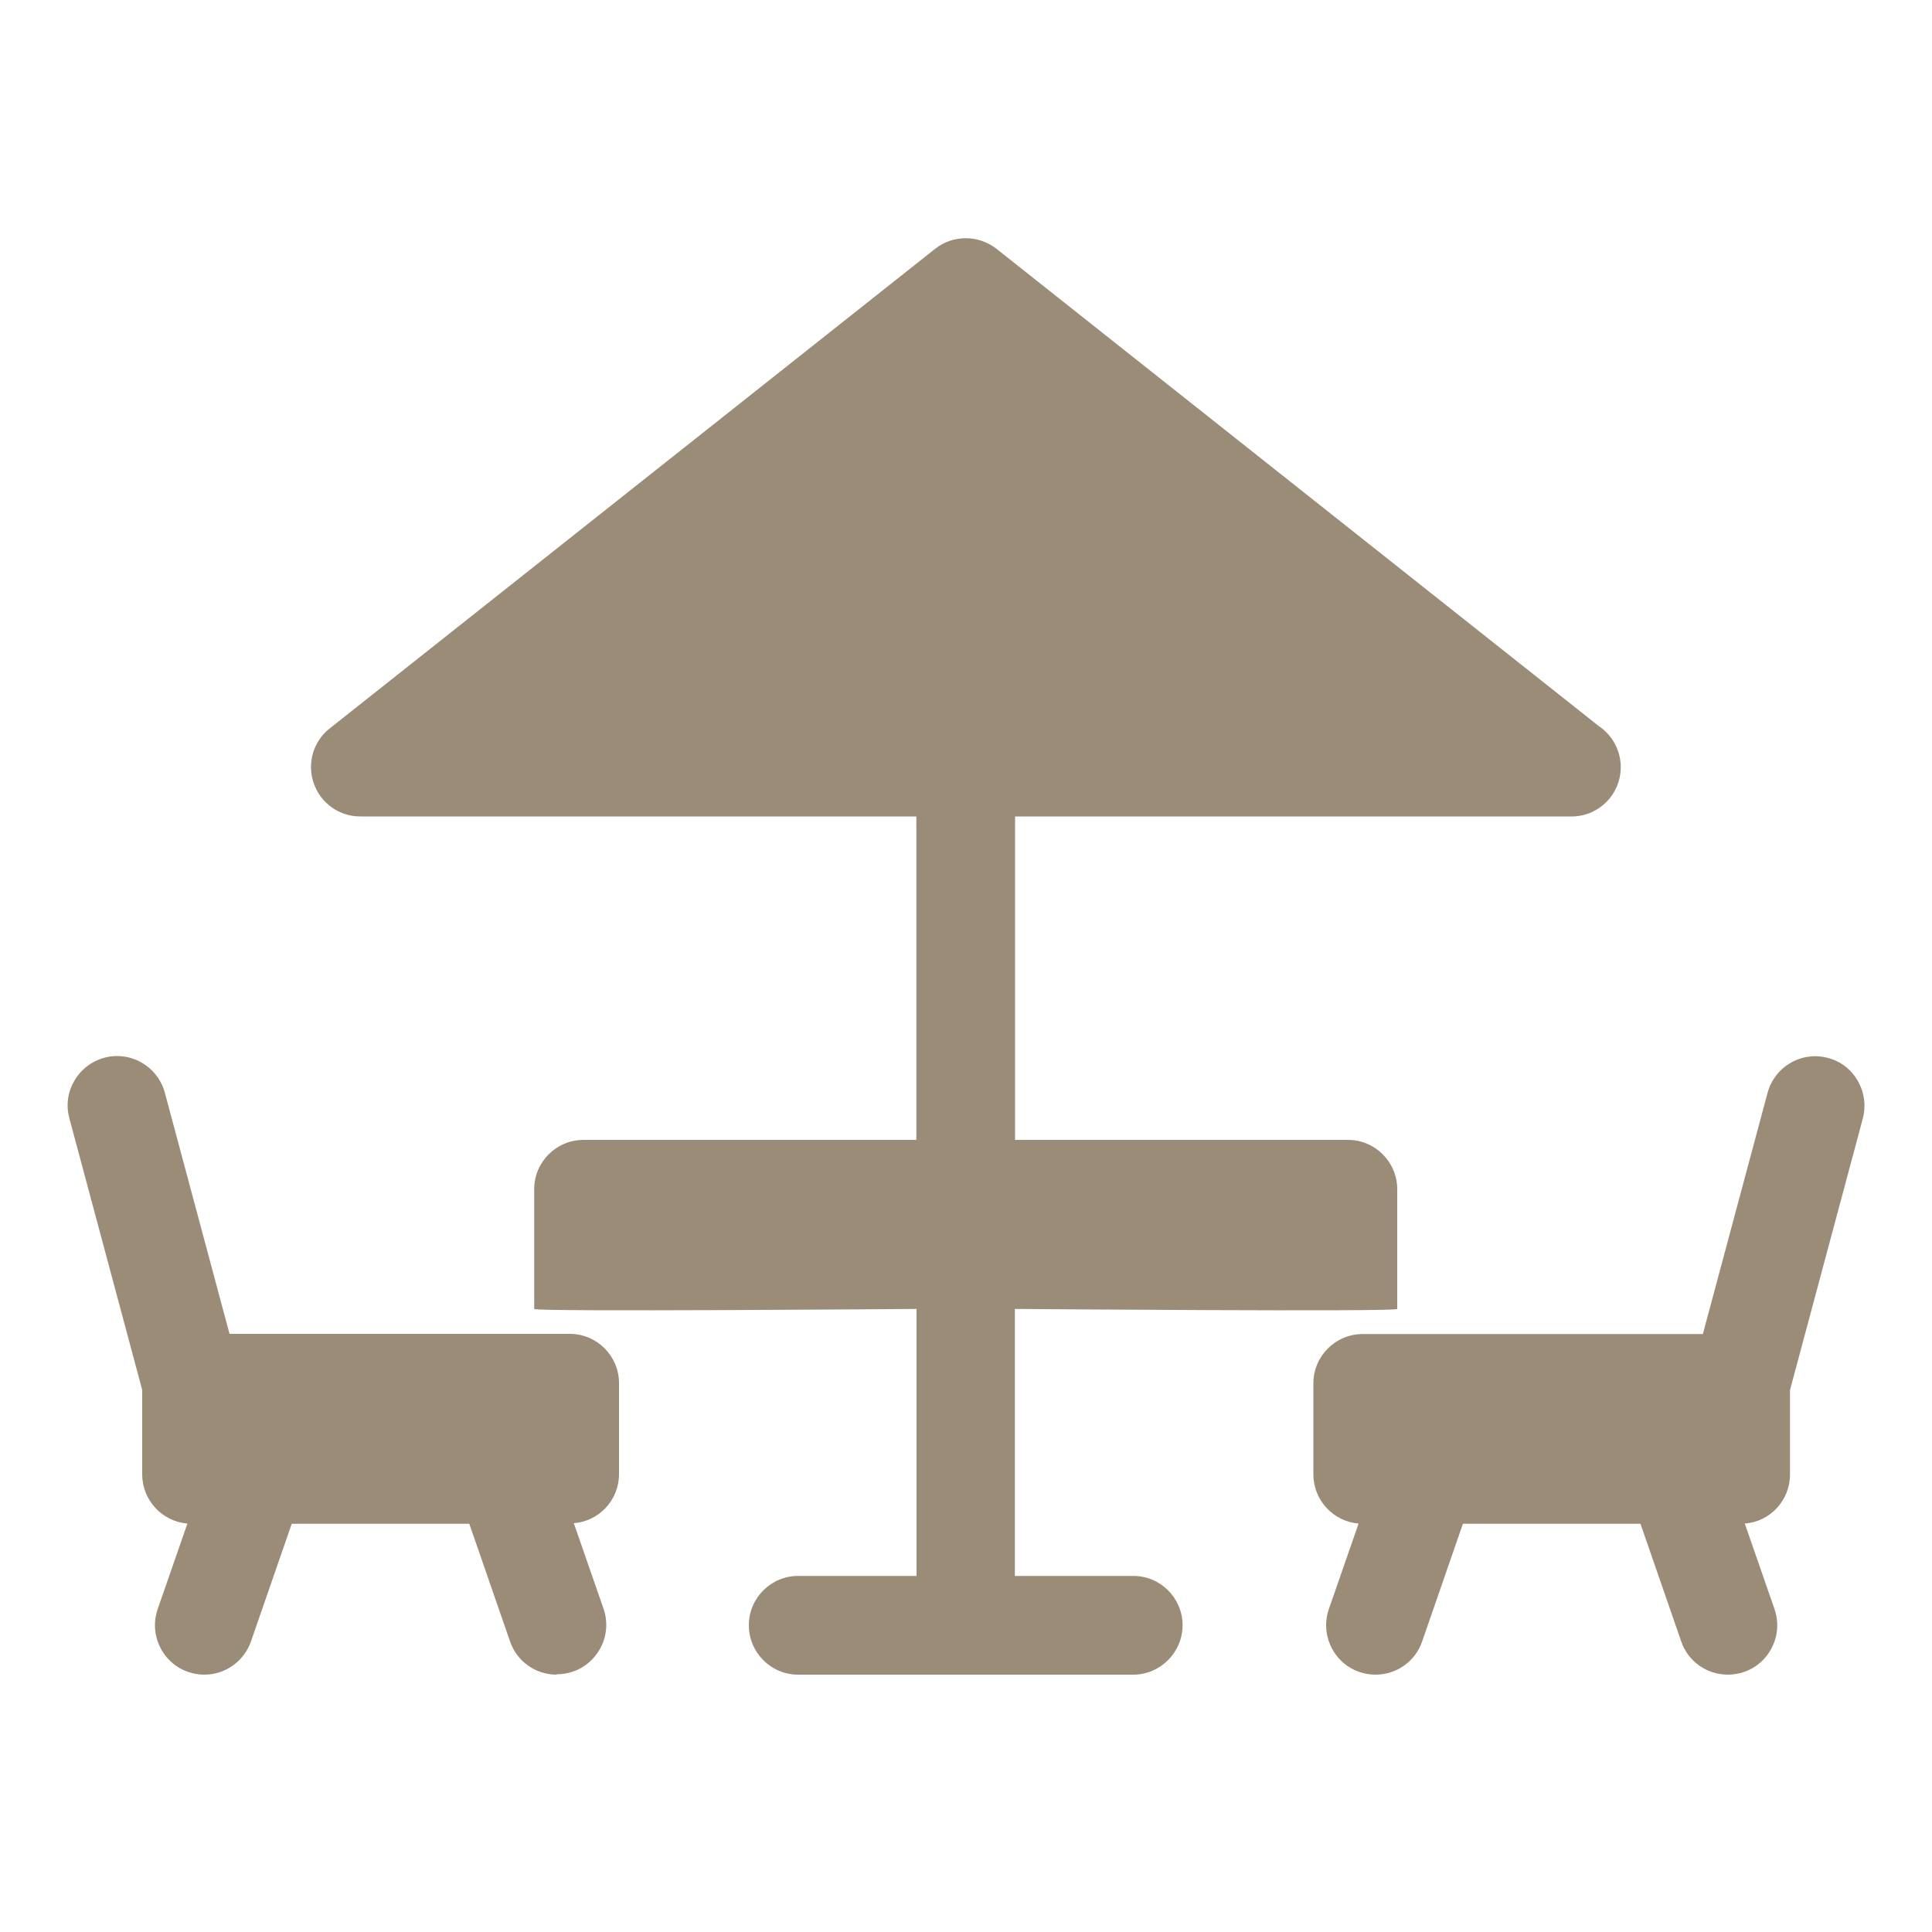<?xml version="1.0" encoding="UTF-8"?><svg id="Ebene_1" xmlns="http://www.w3.org/2000/svg" viewBox="0 0 100 100"><defs><style>.cls-1{fill:#9b8c78;fill-rule:evenodd;}</style></defs><path class="cls-1" d="M41.31,86.68c-1.41,0-2.55-1.15-2.55-2.56s1.15-2.55,2.55-2.55h6.13v-13.82s-19.83.16-19.79,0v-6.2c0-1.41,1.15-2.55,2.55-2.55h17.23v-16.74h-28.78c-1.09,0-2.06-.69-2.41-1.72-.36-1.02-.03-2.17.83-2.84l31.33-24.82c.45-.36,1.01-.55,1.59-.55s1.14.2,1.59.55l31.17,24.7c.71.47,1.14,1.28,1.14,2.13,0,1.39-1.11,2.52-2.49,2.55h-28.86v16.74h17.23c1.41,0,2.55,1.15,2.55,2.55v6.2c.13.16-19.79,0-19.79,0v13.82h6.13c1.41,0,2.55,1.15,2.55,2.55s-1.15,2.56-2.55,2.56h-17.37Z"/><path class="cls-1" d="M89.43,86.68c-1.09,0-2.06-.69-2.41-1.72l-2.11-6.09h-9.19l-2.11,6.09c-.35,1.03-1.32,1.72-2.41,1.72-.29,0-.57-.05-.84-.14-.64-.22-1.16-.68-1.46-1.3-.3-.61-.34-1.31-.12-1.95l1.54-4.43c-1.31-.11-2.34-1.21-2.34-2.55v-4.71c0-1.41,1.15-2.55,2.55-2.55h17.61l3.35-12.49c.3-1.11,1.31-1.89,2.46-1.89.23,0,.45.03.67.09.65.17,1.2.59,1.54,1.19.34.59.43,1.28.26,1.94l-3.77,14.06v4.37c0,1.34-1.03,2.44-2.34,2.54l1.54,4.43c.22.65.18,1.34-.12,1.95-.3.62-.82,1.08-1.46,1.3-.27.09-.55.14-.84.14Z"/><path class="cls-1" d="M94.22,56.21c-.57-.15-1.14.18-1.29.75l-3.64,13.6h-18.76c-.58,0-1.05.47-1.05,1.05v4.7c0,.58.47,1.06,1.05,1.06h1.89l-2.22,6.41c-.19.55.1,1.15.65,1.34.12.04.23.06.35.06.44,0,.85-.27,1-.71l2.46-7.1h11.32l2.46,7.1c.15.44.56.71,1,.71.11,0,.23-.02.35-.06.55-.19.84-.79.65-1.34l-2.22-6.41h1.89c.58,0,1.05-.47,1.05-1.05v-4.57l3.82-14.25c.15-.56-.18-1.14-.75-1.29Z"/><path class="cls-1" d="M28.81,86.68c-1.09,0-2.06-.69-2.41-1.72l-2.11-6.09h-9.19l-2.11,6.09c-.36,1.03-1.33,1.72-2.41,1.72-.29,0-.57-.05-.84-.14-.64-.22-1.16-.68-1.46-1.3-.3-.61-.34-1.31-.12-1.95l1.54-4.43c-1.31-.11-2.34-1.21-2.34-2.55v-4.37l-3.77-14.06c-.18-.66-.09-1.35.26-1.94.34-.59.89-1.01,1.55-1.19.21-.06.43-.09.66-.09,1.15,0,2.17.78,2.47,1.89l3.35,12.49h17.61c1.41,0,2.55,1.15,2.55,2.55v4.71c0,1.34-1.03,2.44-2.34,2.54l1.54,4.43c.22.64.18,1.34-.12,1.95-.3.61-.82,1.08-1.46,1.3-.27.09-.55.14-.84.14Z"/><path class="cls-1" d="M29.48,70.56H10.72s-3.64-13.6-3.64-13.6c-.15-.56-.73-.9-1.29-.75-.56.15-.9.73-.75,1.29l3.82,14.25v4.56c0,.58.47,1.06,1.05,1.06h1.89l-2.22,6.41c-.19.55.1,1.15.65,1.34.11.04.23.06.35.06.44,0,.85-.27,1-.71l2.46-7.1h11.32l2.46,7.1c.15.44.56.71,1,.71.11,0,.23-.02.35-.06.55-.19.84-.79.65-1.34l-2.22-6.41h1.89c.58,0,1.05-.47,1.05-1.05v-4.71c0-.58-.47-1.05-1.05-1.05Z"/></svg>